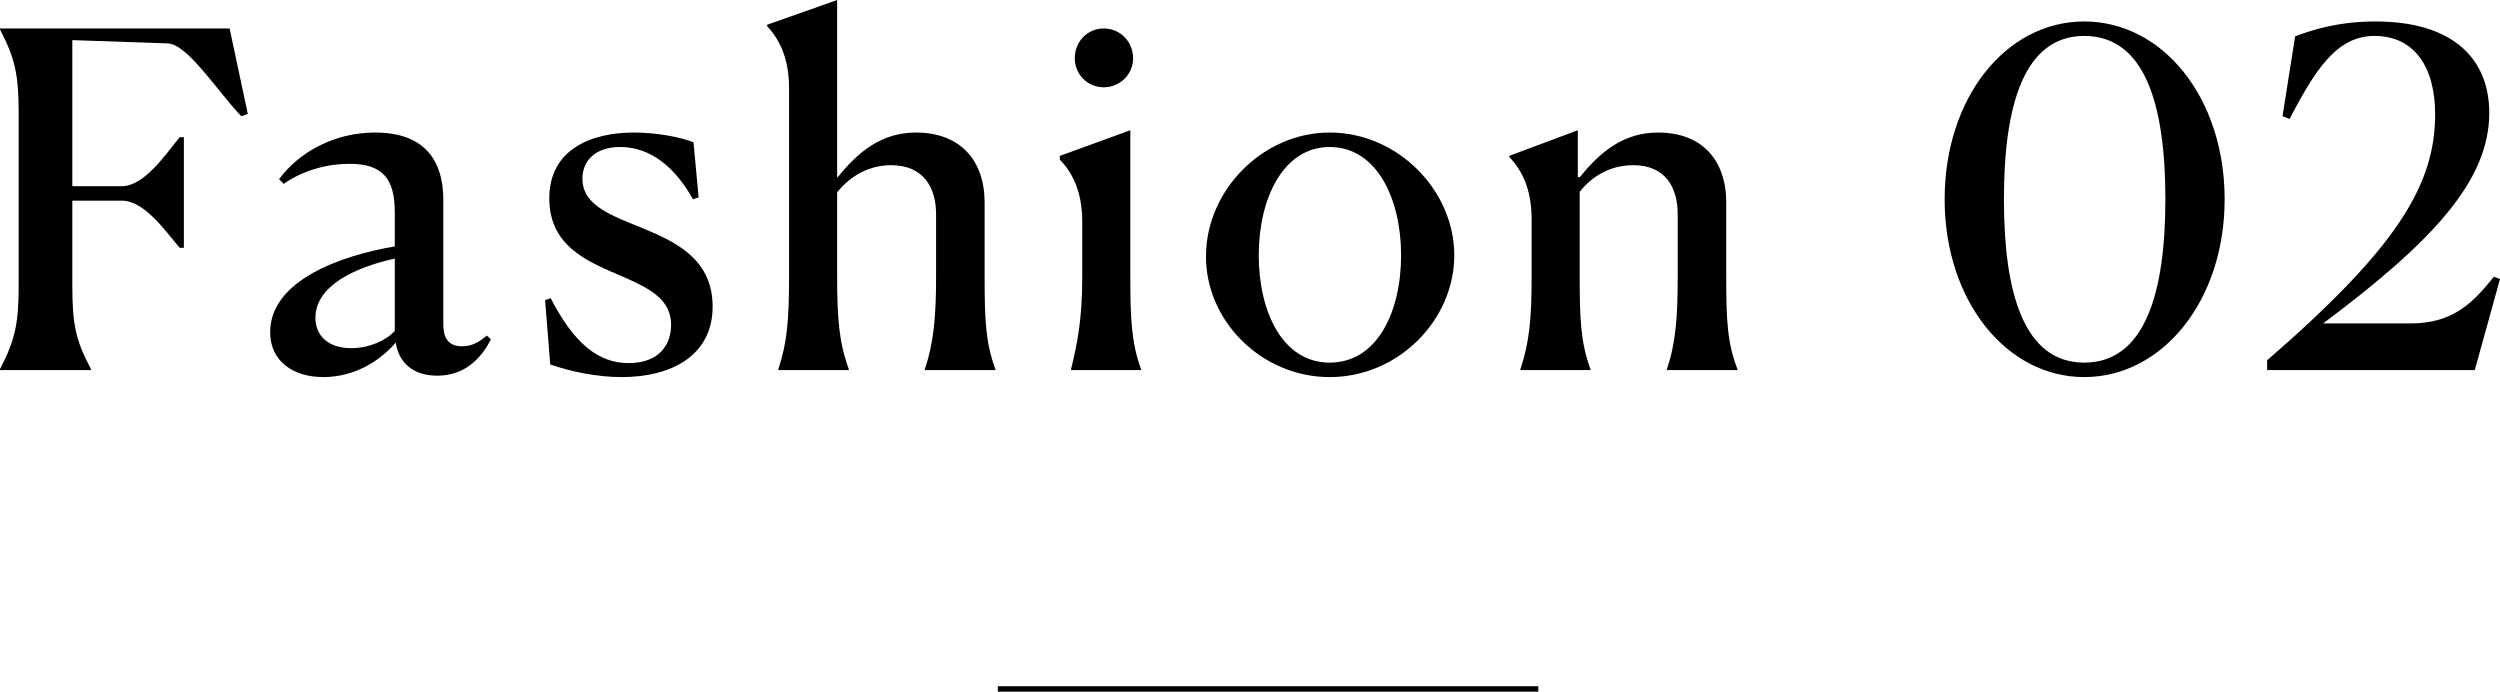 <?xml version="1.0" encoding="UTF-8"?>
<svg id="b" data-name="レイヤー 9" xmlns="http://www.w3.org/2000/svg" width="230.344" height="63.727" viewBox="0 0 230.344 63.727">
  <defs>
    <style>
      .d {
        fill: none;
        stroke: #000;
        stroke-miterlimit: 10;
      }
    </style>
  </defs>
  <line class="d" x1="141.736" y1="63.727" x2="91.94" y2="63.727"/>
  <g>
    <path d="M8.385,34.099H0v-.086c1.376-2.666,1.72-4.171,1.72-7.697v-15.91c0-3.569-.344-5.031-1.72-7.697v-.086h21.156l1.677,7.869-.602.215c-2.193-2.279-4.945-6.665-6.794-6.708l-8.772-.301v13.458h4.558c2.064,0,3.999-2.881,5.332-4.515h.387v10.191h-.387c-1.29-1.505-3.225-4.343-5.332-4.343h-4.558v7.826c0,3.569.301,5.031,1.72,7.697v.086Z"/>
    <path d="M24.893,30.616c0-4.816,6.622-7.095,11.481-7.912v-3.139c0-3.053-1.075-4.472-4.171-4.472-1.892,0-4.171.516-6.063,1.849l-.43-.43c1.849-2.494,5.074-4.3,8.858-4.3,4.816,0,6.278,2.881,6.278,6.192v11.481c0,1.204.43,2.021,1.72,2.021.817,0,1.505-.301,2.279-.989l.387.344c-.731,1.462-2.193,3.354-4.945,3.354-2.365,0-3.569-1.333-3.827-3.053-1.419,1.677-3.784,3.182-6.665,3.182-2.838,0-4.902-1.505-4.902-4.128ZM32.375,32.078c1.677,0,3.225-.731,3.999-1.591v-6.665c-3.655.817-7.31,2.494-7.31,5.461,0,1.72,1.247,2.795,3.311,2.795Z"/>
    <path d="M64.37,18.189l-.516.172c-2.107-3.741-4.601-4.816-6.708-4.816-2.279,0-3.483,1.247-3.483,2.924,0,2.537,2.838,3.44,5.762,4.644,3.096,1.29,6.235,2.924,6.235,7.138,0,4.472-3.741,6.493-8.385,6.493-2.322,0-4.687-.516-6.579-1.161l-.473-5.934.516-.172c2.15,4.171,4.386,5.977,7.181,5.977,2.881,0,3.913-1.763,3.913-3.526,0-2.279-1.849-3.311-4.429-4.429-3.096-1.333-6.794-2.709-6.794-7.224s3.87-6.063,7.783-6.063c2.15,0,4.343.43,5.504.903l.473,5.074Z"/>
    <path d="M71.714,34.013c.817-2.451.989-4.601.989-8.557V8.17c0-2.924-.946-4.601-2.021-5.762v-.129l6.45-2.279v16.34h.043c1.935-2.408,4.085-4.128,7.224-4.128,4.042,0,6.321,2.537,6.321,6.45v6.793c0,3.999.086,6.106.989,8.557v.086h-6.493v-.086c.817-2.451,1.032-4.816,1.032-8.557v-5.719c0-2.451-1.161-4.515-4.128-4.515-1.935,0-3.655.86-4.988,2.494v7.74c0,3.87.172,6.106,1.075,8.557v.086h-6.493v-.086Z"/>
    <path d="M98.684,34.013c.602-2.451,1.032-4.644,1.032-8.557v-5.031c0-2.838-.946-4.558-2.064-5.719v-.344l6.493-2.365v13.416c0,3.827.086,6.149.989,8.6v.086h-6.45v-.086ZM99.028,5.375c0-1.548,1.161-2.752,2.666-2.752s2.709,1.204,2.709,2.752c0,1.462-1.204,2.666-2.709,2.666s-2.666-1.204-2.666-2.666Z"/>
    <path d="M111.119,23.521c.043-5.977,5.203-11.309,11.395-11.309,6.278,0,11.48,5.332,11.48,11.309,0,5.977-5.16,11.223-11.48,11.223-6.321,0-11.481-5.246-11.395-11.223ZM129.093,23.521c0-5.203-2.236-9.976-6.579-9.976-4.3,0-6.536,4.773-6.536,9.976,0,5.203,2.193,9.89,6.536,9.89,4.386,0,6.579-4.687,6.579-9.89Z"/>
    <path d="M140.088,34.013c.817-2.451,1.032-4.601,1.032-8.557v-5.203c0-2.967-.946-4.601-2.064-5.805v-.086l6.321-2.365v4.3l.172.043c1.935-2.408,4.085-4.128,7.224-4.128,4.042,0,6.278,2.537,6.278,6.45v6.75c0,4.042.086,6.149,1.032,8.6v.086h-6.493v-.086c.817-2.451.989-4.816.989-8.557v-5.719c0-2.451-1.118-4.515-4.085-4.515-1.892,0-3.655.817-4.945,2.451v7.74c0,3.913.086,6.149.989,8.6v.086h-6.45v-.086Z"/>
    <path d="M179.174,18.361c0-9.331,5.633-16.383,12.856-16.383,7.267,0,12.943,7.052,12.943,16.383,0,9.331-5.719,16.383-12.943,16.383-7.181,0-12.856-7.052-12.856-16.383ZM199.513,18.361c0-8.643-1.849-15.05-7.482-15.05-5.547,0-7.396,6.407-7.396,15.05,0,8.643,1.849,15.05,7.396,15.05,5.59,0,7.482-6.407,7.482-15.05Z"/>
    <path d="M208.887,34.099v-.903c11.911-10.32,15.48-16.125,15.48-22.661,0-4.386-1.935-7.224-5.59-7.224-3.526,0-5.504,3.225-7.826,7.654l-.645-.258,1.161-7.353c1.548-.602,3.999-1.376,7.396-1.376,7.353,0,10.492,3.612,10.492,8.428,0,6.278-5.289,11.911-15.308,19.393h8.083c3.87,0,5.719-1.892,7.654-4.3l.559.215-2.322,8.385h-19.135Z"/>
  </g>
</svg>